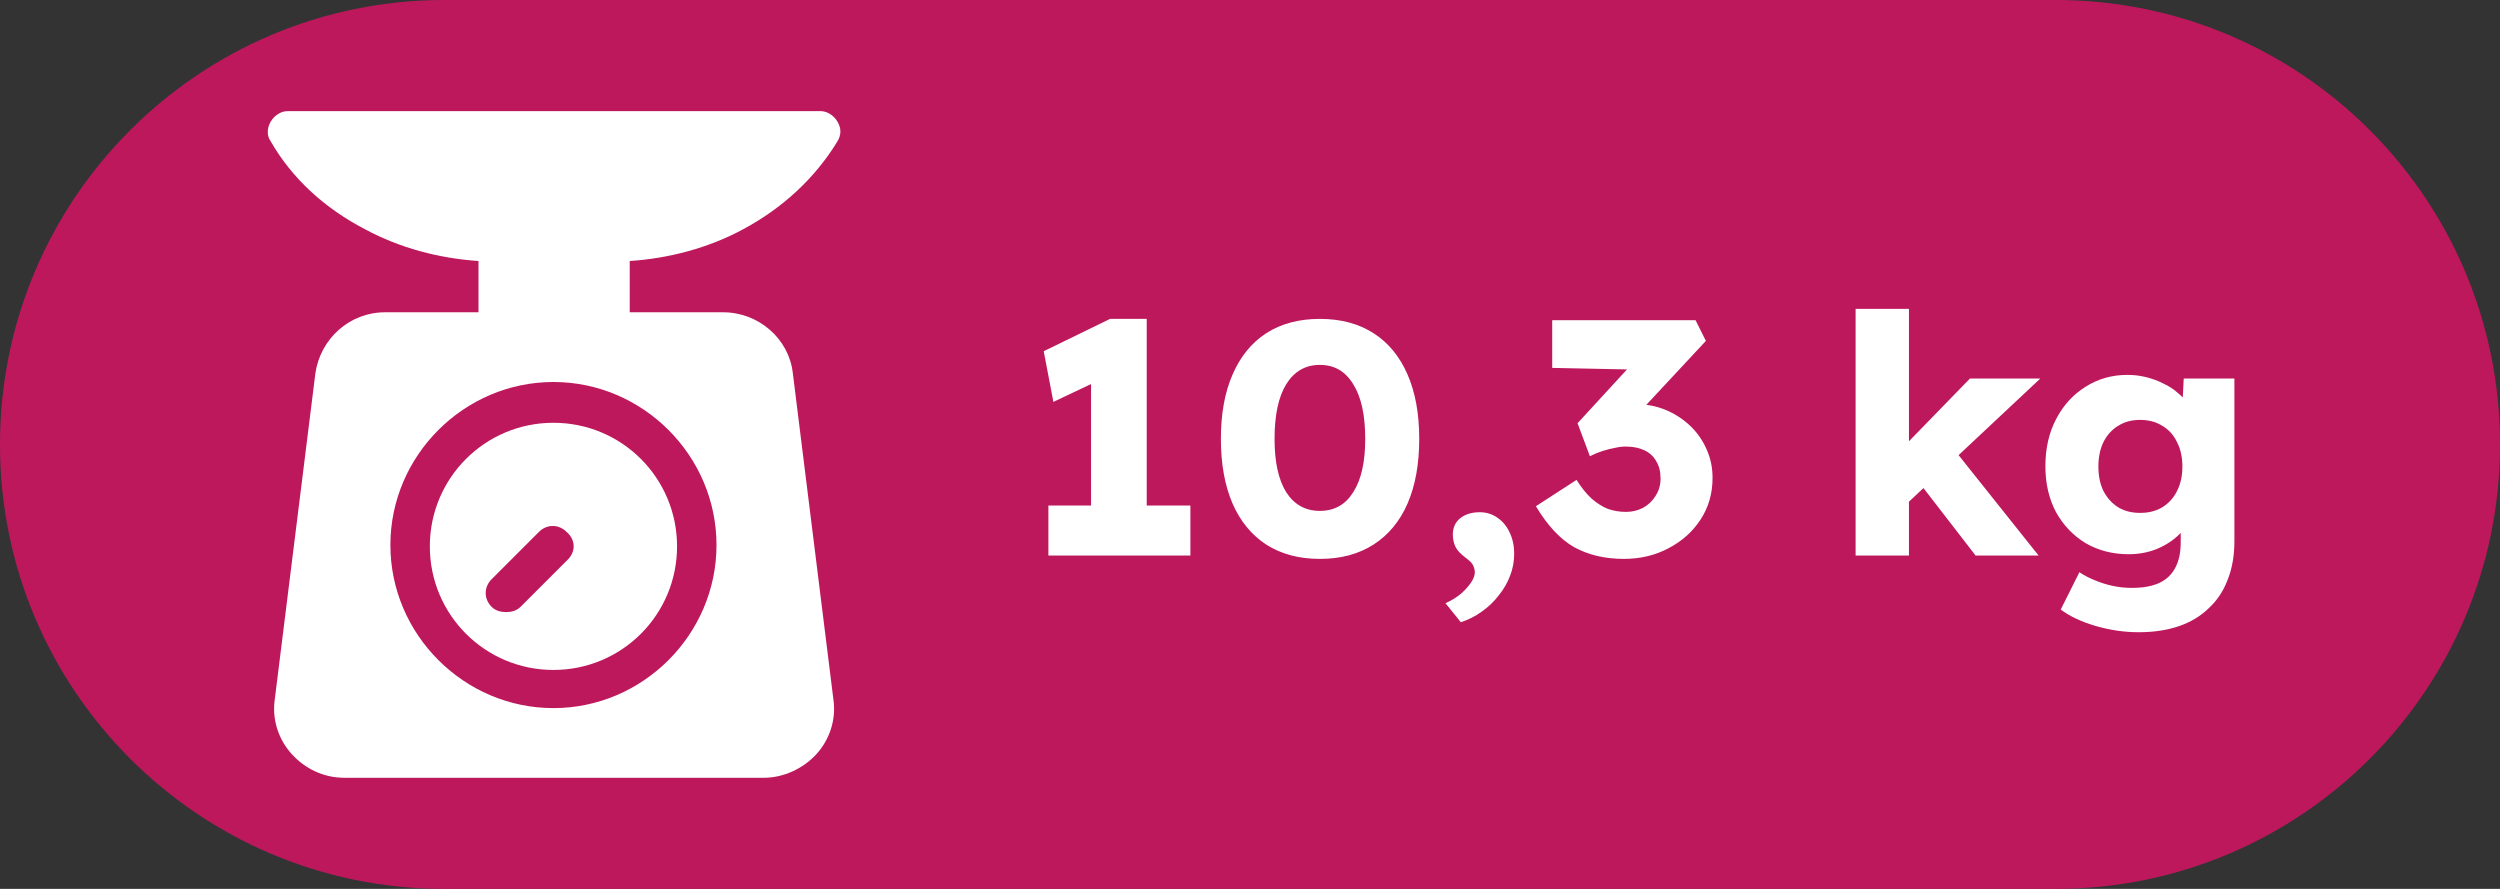 <svg width="45" height="16" viewBox="0 0 45 16" fill="none" xmlns="http://www.w3.org/2000/svg">
<rect x="0" y="0" width="45" height="16" fill="#333333" stroke="none"/>
<path d="M0 8C0 3.582 3.582 0 8 0H37C41.418 0 45 3.582 45 8V8C45 12.418 41.418 16 37 16H8C3.582 16 0 12.418 0 8V8Z" fill="#BE185D"/>
<g clip-path="url(#clip0_249_2388)">
<path d="M13.37 4.13C14.08 3.751 14.672 3.207 15.074 2.544C15.145 2.426 15.145 2.308 15.074 2.189C15.003 2.071 14.885 2 14.767 2H5.181C5.062 2 4.944 2.071 4.873 2.189C4.802 2.308 4.802 2.45 4.873 2.544C5.252 3.207 5.843 3.751 6.577 4.13C7.193 4.462 7.903 4.651 8.613 4.698V5.621H6.932C6.293 5.621 5.772 6.095 5.678 6.71L4.944 12.604C4.897 12.959 5.015 13.314 5.252 13.574C5.488 13.834 5.82 14 6.199 14H13.749C14.104 14 14.459 13.834 14.696 13.574C14.932 13.314 15.051 12.959 15.003 12.604L14.27 6.71C14.198 6.095 13.654 5.621 13.015 5.621H11.335V4.698C12.045 4.651 12.755 4.462 13.37 4.13ZM12.897 9.811C12.897 11.42 11.571 12.746 9.962 12.746C8.352 12.746 7.027 11.42 7.027 9.811C7.027 8.201 8.352 6.876 9.962 6.876C11.571 6.876 12.897 8.201 12.897 9.811Z" fill="white"/>
<path d="M9.962 7.61C8.731 7.61 7.737 8.604 7.737 9.835C7.737 11.065 8.731 12.059 9.962 12.059C11.193 12.059 12.187 11.065 12.187 9.835C12.187 8.604 11.193 7.61 9.962 7.61ZM10.222 10.071L9.37 10.923C9.299 10.994 9.204 11.018 9.11 11.018C9.015 11.018 8.92 10.994 8.849 10.923C8.707 10.781 8.707 10.568 8.849 10.426L9.701 9.574C9.843 9.432 10.056 9.432 10.198 9.574C10.364 9.716 10.364 9.929 10.222 10.071Z" fill="white"/>
</g>
<path d="M19.639 9.706V6.298L19.861 6.808L18.961 7.234L18.787 6.322L19.981 5.74H20.641V9.706H19.639ZM18.871 10V9.1H21.427V10H18.871ZM23.758 10.06C23.382 10.06 23.06 9.974 22.792 9.802C22.528 9.63 22.326 9.384 22.186 9.064C22.046 8.74 21.976 8.352 21.976 7.9C21.976 7.448 22.046 7.062 22.186 6.742C22.326 6.418 22.528 6.17 22.792 5.998C23.06 5.826 23.382 5.74 23.758 5.74C24.134 5.74 24.456 5.826 24.724 5.998C24.992 6.17 25.196 6.418 25.336 6.742C25.476 7.062 25.546 7.448 25.546 7.9C25.546 8.352 25.476 8.74 25.336 9.064C25.196 9.384 24.992 9.63 24.724 9.802C24.456 9.974 24.134 10.06 23.758 10.06ZM23.758 9.196C24.018 9.196 24.218 9.084 24.358 8.86C24.502 8.636 24.574 8.316 24.574 7.9C24.574 7.472 24.502 7.144 24.358 6.916C24.218 6.684 24.018 6.568 23.758 6.568C23.498 6.568 23.296 6.684 23.152 6.916C23.012 7.144 22.942 7.472 22.942 7.9C22.942 8.316 23.012 8.636 23.152 8.86C23.296 9.084 23.498 9.196 23.758 9.196ZM26.295 11.2L26.019 10.858C26.179 10.786 26.307 10.694 26.403 10.582C26.499 10.474 26.547 10.38 26.547 10.3C26.547 10.264 26.537 10.224 26.517 10.18C26.501 10.14 26.457 10.094 26.385 10.042C26.293 9.974 26.231 9.908 26.199 9.844C26.167 9.776 26.151 9.702 26.151 9.622C26.151 9.498 26.195 9.4 26.283 9.328C26.375 9.256 26.493 9.22 26.637 9.22C26.753 9.22 26.857 9.252 26.949 9.316C27.045 9.38 27.119 9.468 27.171 9.58C27.227 9.692 27.255 9.822 27.255 9.97C27.255 10.106 27.231 10.236 27.183 10.36C27.135 10.488 27.067 10.606 26.979 10.714C26.895 10.826 26.793 10.924 26.673 11.008C26.557 11.092 26.431 11.156 26.295 11.2ZM29.23 10.06C28.89 10.06 28.592 9.99 28.336 9.85C28.084 9.706 27.854 9.46 27.646 9.112L28.378 8.638C28.466 8.778 28.556 8.89 28.648 8.974C28.744 9.058 28.842 9.12 28.942 9.16C29.046 9.196 29.154 9.214 29.266 9.214C29.378 9.214 29.48 9.19 29.572 9.142C29.668 9.09 29.744 9.018 29.8 8.926C29.86 8.834 29.89 8.73 29.89 8.614C29.89 8.49 29.864 8.386 29.812 8.302C29.764 8.214 29.692 8.148 29.596 8.104C29.504 8.06 29.392 8.038 29.26 8.038C29.2 8.038 29.136 8.046 29.068 8.062C29 8.074 28.928 8.092 28.852 8.116C28.776 8.14 28.698 8.172 28.618 8.212L28.396 7.618L29.416 6.508L29.692 6.658L27.94 6.622V5.764H30.52L30.706 6.136L29.32 7.624L29.08 7.342C29.112 7.326 29.164 7.312 29.236 7.3C29.312 7.284 29.384 7.276 29.452 7.276C29.64 7.276 29.816 7.31 29.98 7.378C30.144 7.446 30.29 7.54 30.418 7.66C30.546 7.78 30.646 7.922 30.718 8.086C30.79 8.246 30.826 8.418 30.826 8.602C30.826 8.882 30.754 9.132 30.61 9.352C30.47 9.568 30.278 9.74 30.034 9.868C29.794 9.996 29.526 10.06 29.23 10.06ZM34.325 9.064L33.971 8.344L35.459 6.814H36.725L34.325 9.064ZM33.401 10V5.56H34.361V10H33.401ZM35.561 10L34.439 8.548L35.117 8.02L36.695 10H35.561ZM38.497 11.38C38.237 11.38 37.977 11.342 37.717 11.266C37.461 11.19 37.253 11.092 37.093 10.972L37.429 10.3C37.513 10.356 37.605 10.404 37.705 10.444C37.809 10.488 37.917 10.522 38.029 10.546C38.141 10.57 38.255 10.582 38.371 10.582C38.575 10.582 38.741 10.552 38.869 10.492C38.997 10.432 39.093 10.34 39.157 10.216C39.221 10.096 39.253 9.944 39.253 9.76V9.226L39.439 9.256C39.411 9.388 39.341 9.508 39.229 9.616C39.121 9.724 38.987 9.812 38.827 9.88C38.667 9.944 38.497 9.976 38.317 9.976C38.029 9.976 37.771 9.91 37.543 9.778C37.319 9.642 37.141 9.456 37.009 9.22C36.881 8.98 36.817 8.704 36.817 8.392C36.817 8.072 36.881 7.79 37.009 7.546C37.137 7.298 37.313 7.104 37.537 6.964C37.761 6.82 38.013 6.748 38.293 6.748C38.413 6.748 38.527 6.762 38.635 6.79C38.747 6.818 38.849 6.856 38.941 6.904C39.037 6.948 39.121 7.002 39.193 7.066C39.269 7.126 39.329 7.192 39.373 7.264C39.421 7.336 39.453 7.41 39.469 7.486L39.271 7.534L39.307 6.814H40.219V9.742C40.219 10.002 40.179 10.232 40.099 10.432C40.023 10.636 39.909 10.808 39.757 10.948C39.609 11.092 39.429 11.2 39.217 11.272C39.005 11.344 38.765 11.38 38.497 11.38ZM38.521 9.232C38.677 9.232 38.811 9.198 38.923 9.13C39.039 9.058 39.127 8.96 39.187 8.836C39.251 8.712 39.283 8.566 39.283 8.398C39.283 8.23 39.251 8.084 39.187 7.96C39.127 7.832 39.039 7.734 38.923 7.666C38.811 7.594 38.677 7.558 38.521 7.558C38.369 7.558 38.237 7.594 38.125 7.666C38.013 7.734 37.925 7.832 37.861 7.96C37.801 8.084 37.771 8.23 37.771 8.398C37.771 8.566 37.801 8.712 37.861 8.836C37.925 8.96 38.013 9.058 38.125 9.13C38.237 9.198 38.369 9.232 38.521 9.232Z" fill="white"/>
<defs>
<clipPath id="clip0_249_2388">
<rect width="12" height="12" fill="white" transform="translate(4 2)"/>
</clipPath>
</defs>
</svg>
